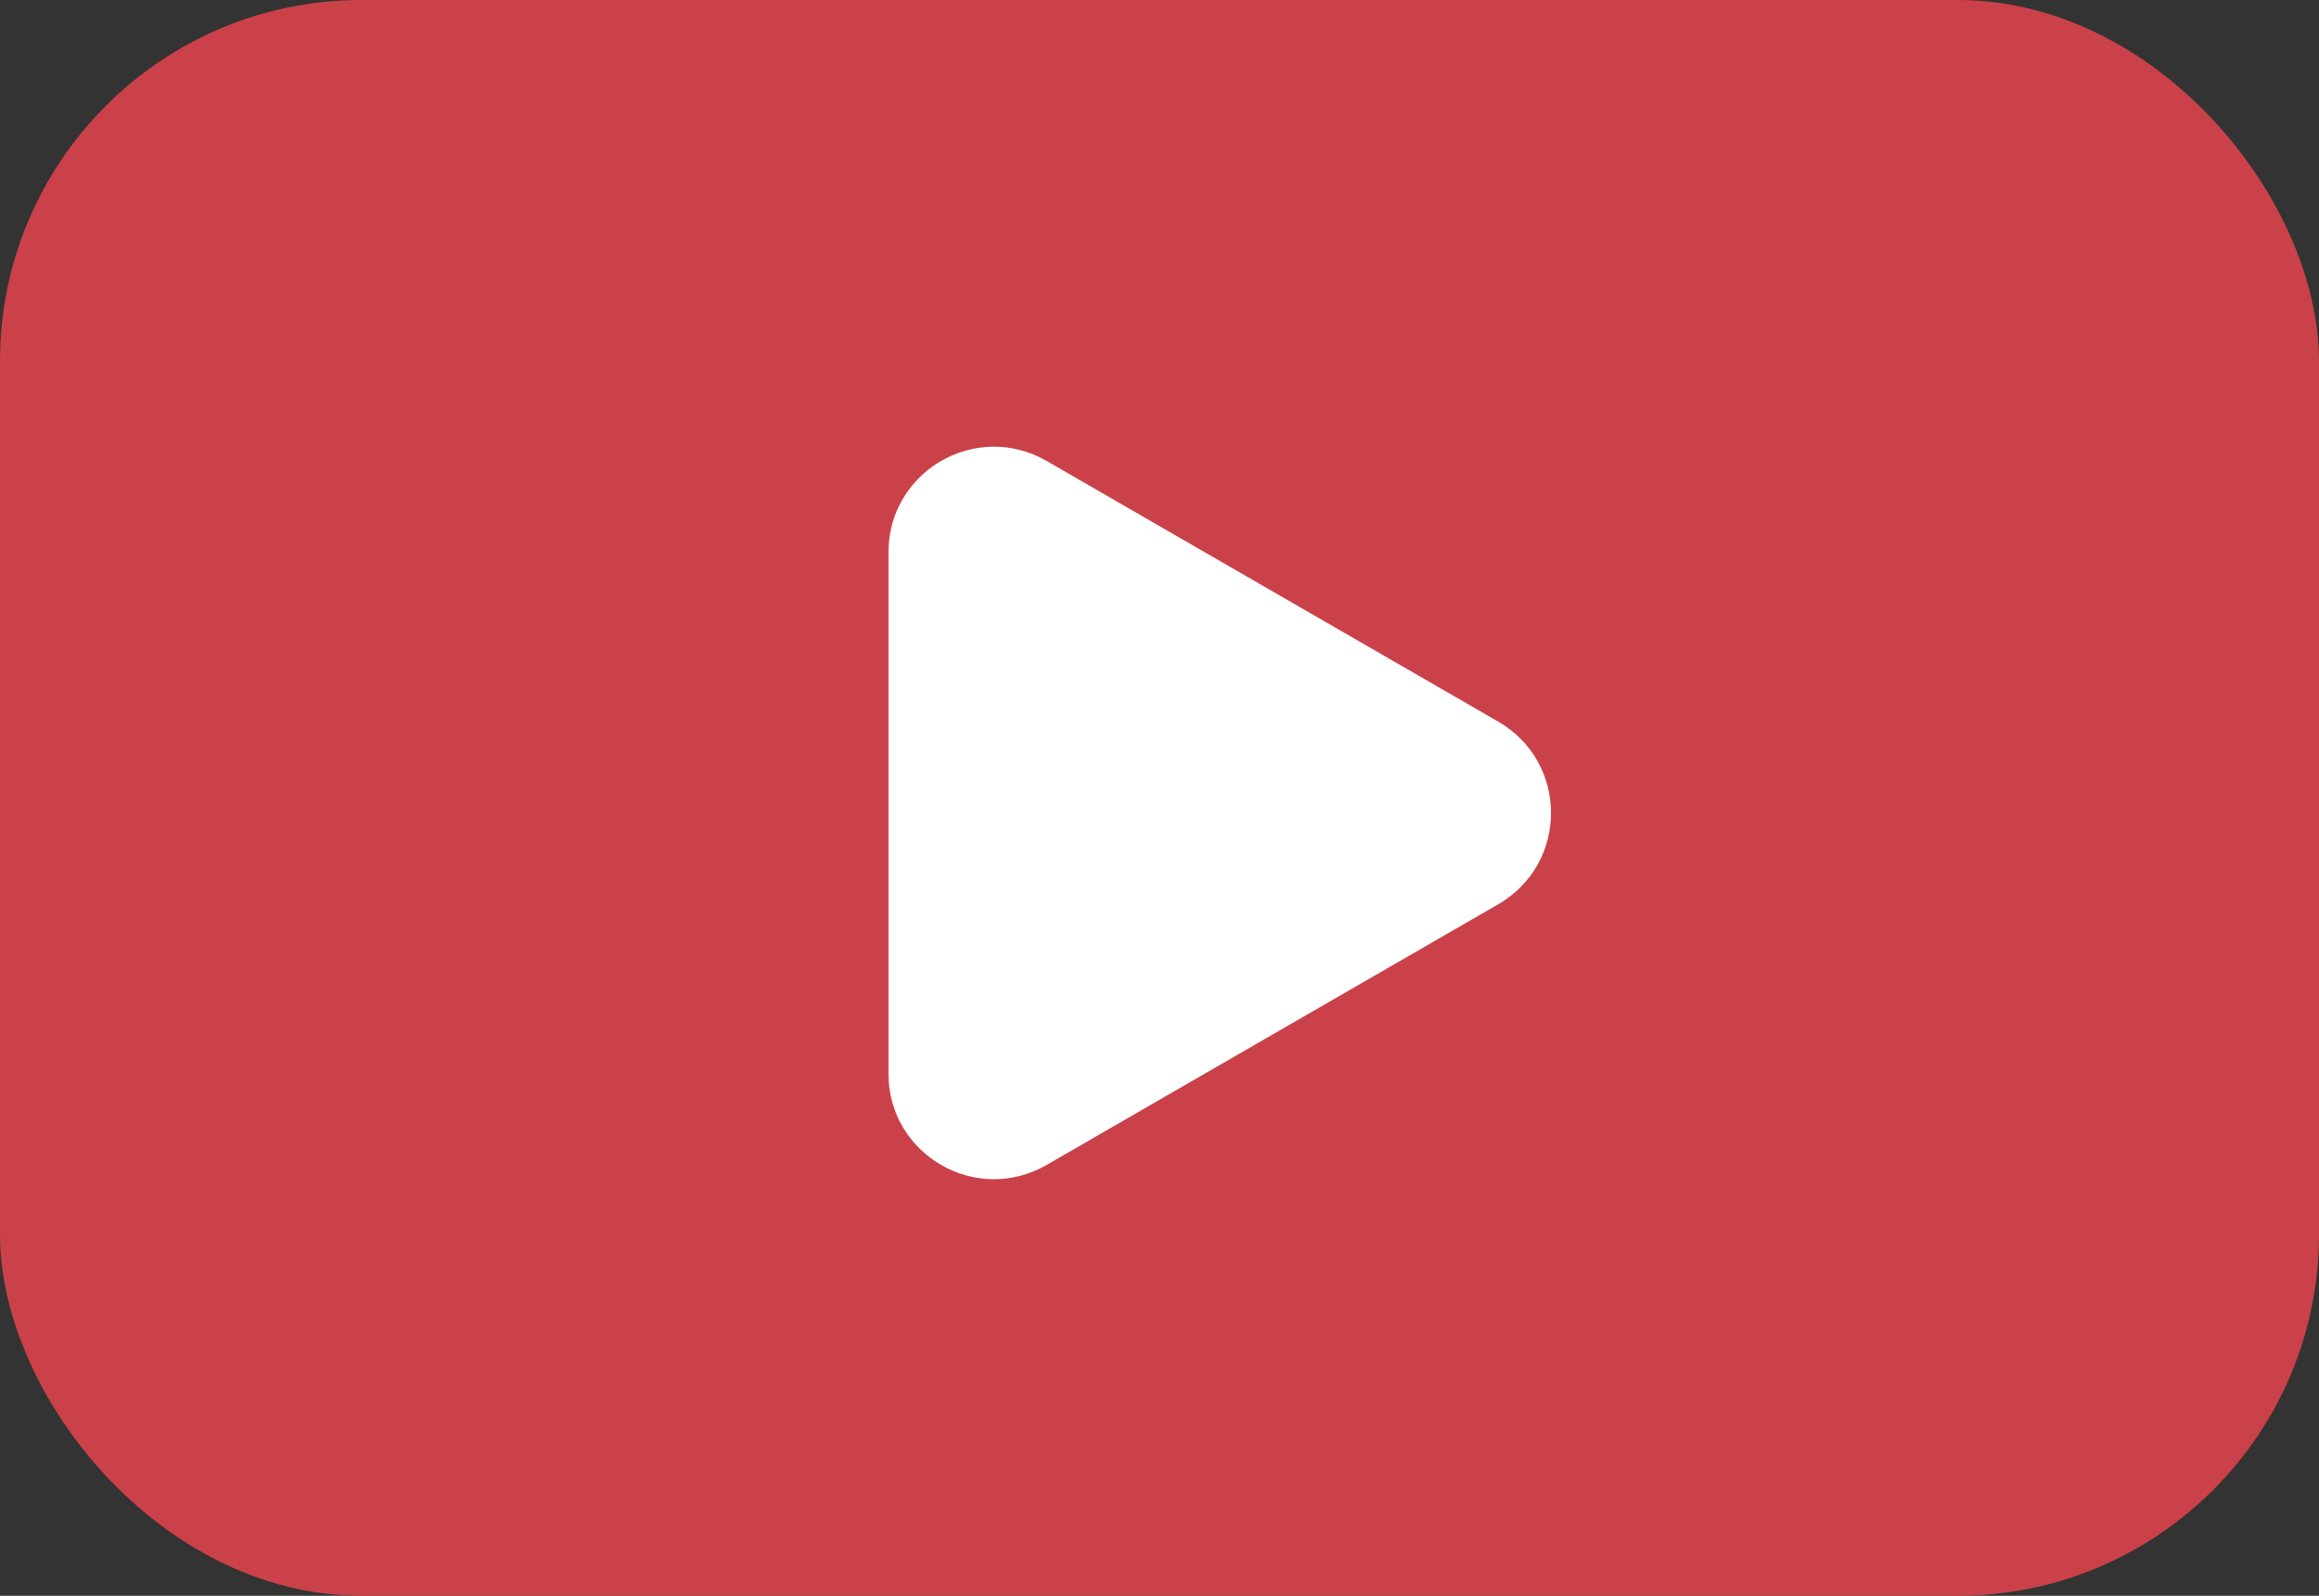 <?xml version="1.0" encoding="UTF-8"?> <svg xmlns="http://www.w3.org/2000/svg" width="77" height="53" viewBox="0 0 77 53" fill="none"><rect x="0" y="0" width="77" height="53" fill="#333333" stroke="none"/> <rect width="77" height="53" rx="12" fill="#CB4149"></rect> <path d="M34.375 38.042L49.375 29.382C51.208 28.323 51.208 25.677 49.375 24.618L34.375 15.958C32.542 14.9 30.25 16.223 30.25 18.34L30.25 35.66C30.25 37.777 32.542 39.1 34.375 38.042Z" fill="white" stroke="white" stroke-width="1.5"></path> </svg> 